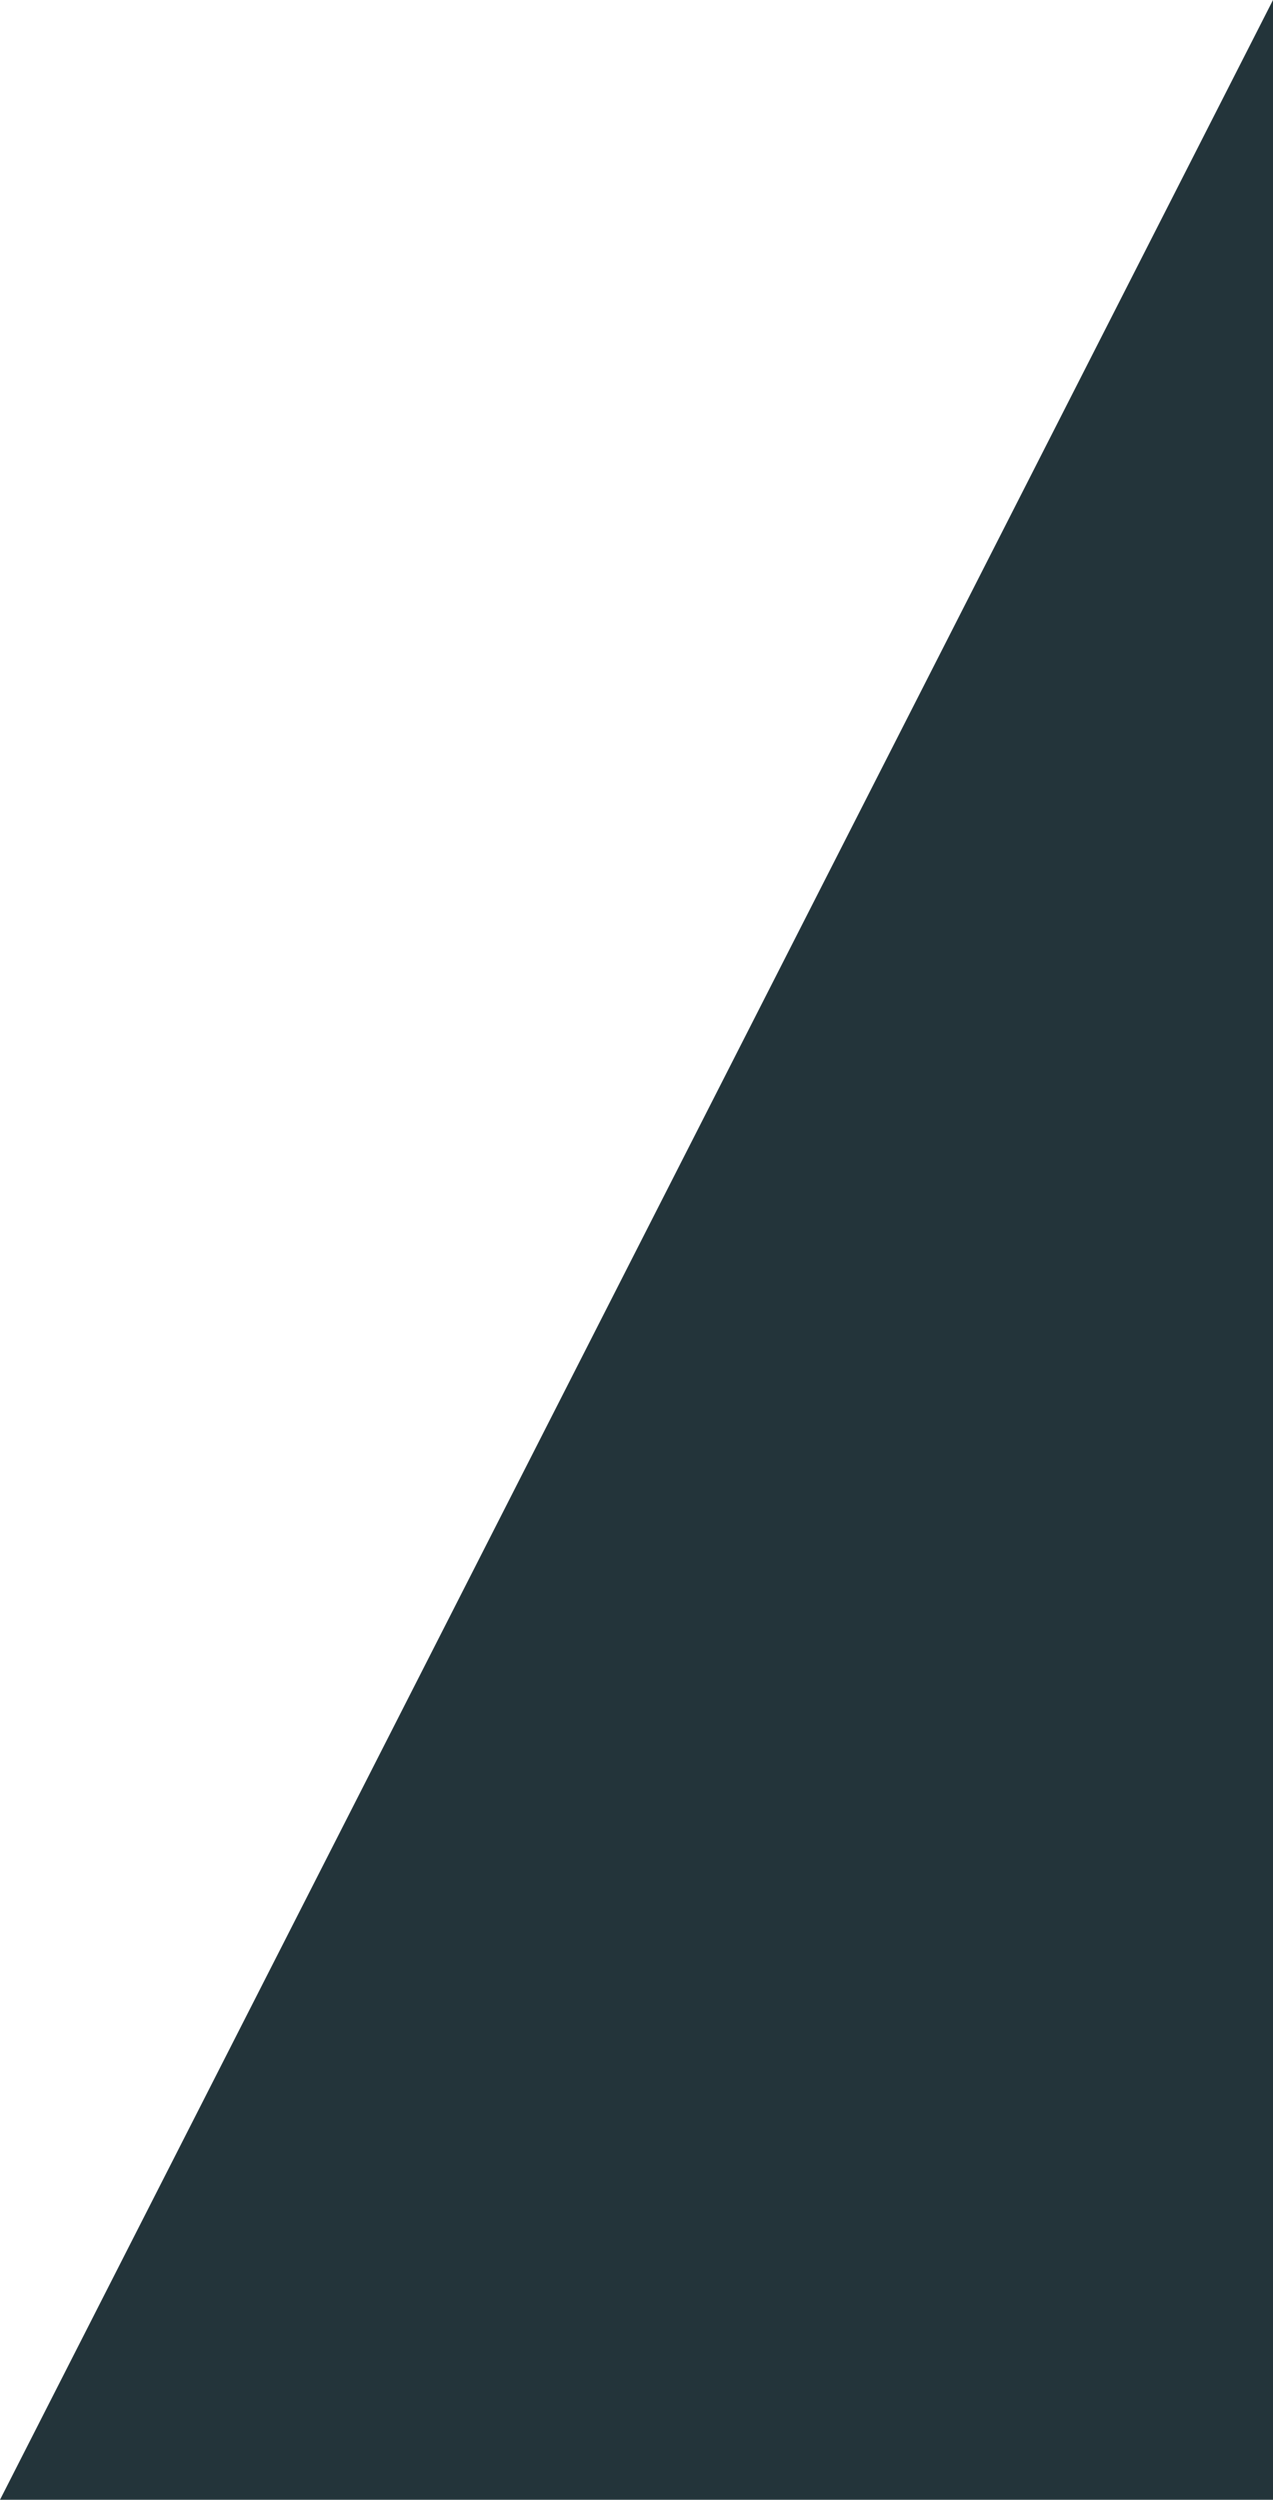 <svg xmlns="http://www.w3.org/2000/svg" width="350.553" height="687.999" viewBox="0 0 350.553 687.999">
    <path id="triangle-desktop2-navy" d="M1684.283,457,1333.73,1145h350.553V457Z" transform="translate(-1333.73 -457)" fill="#23343a"/>
</svg>
